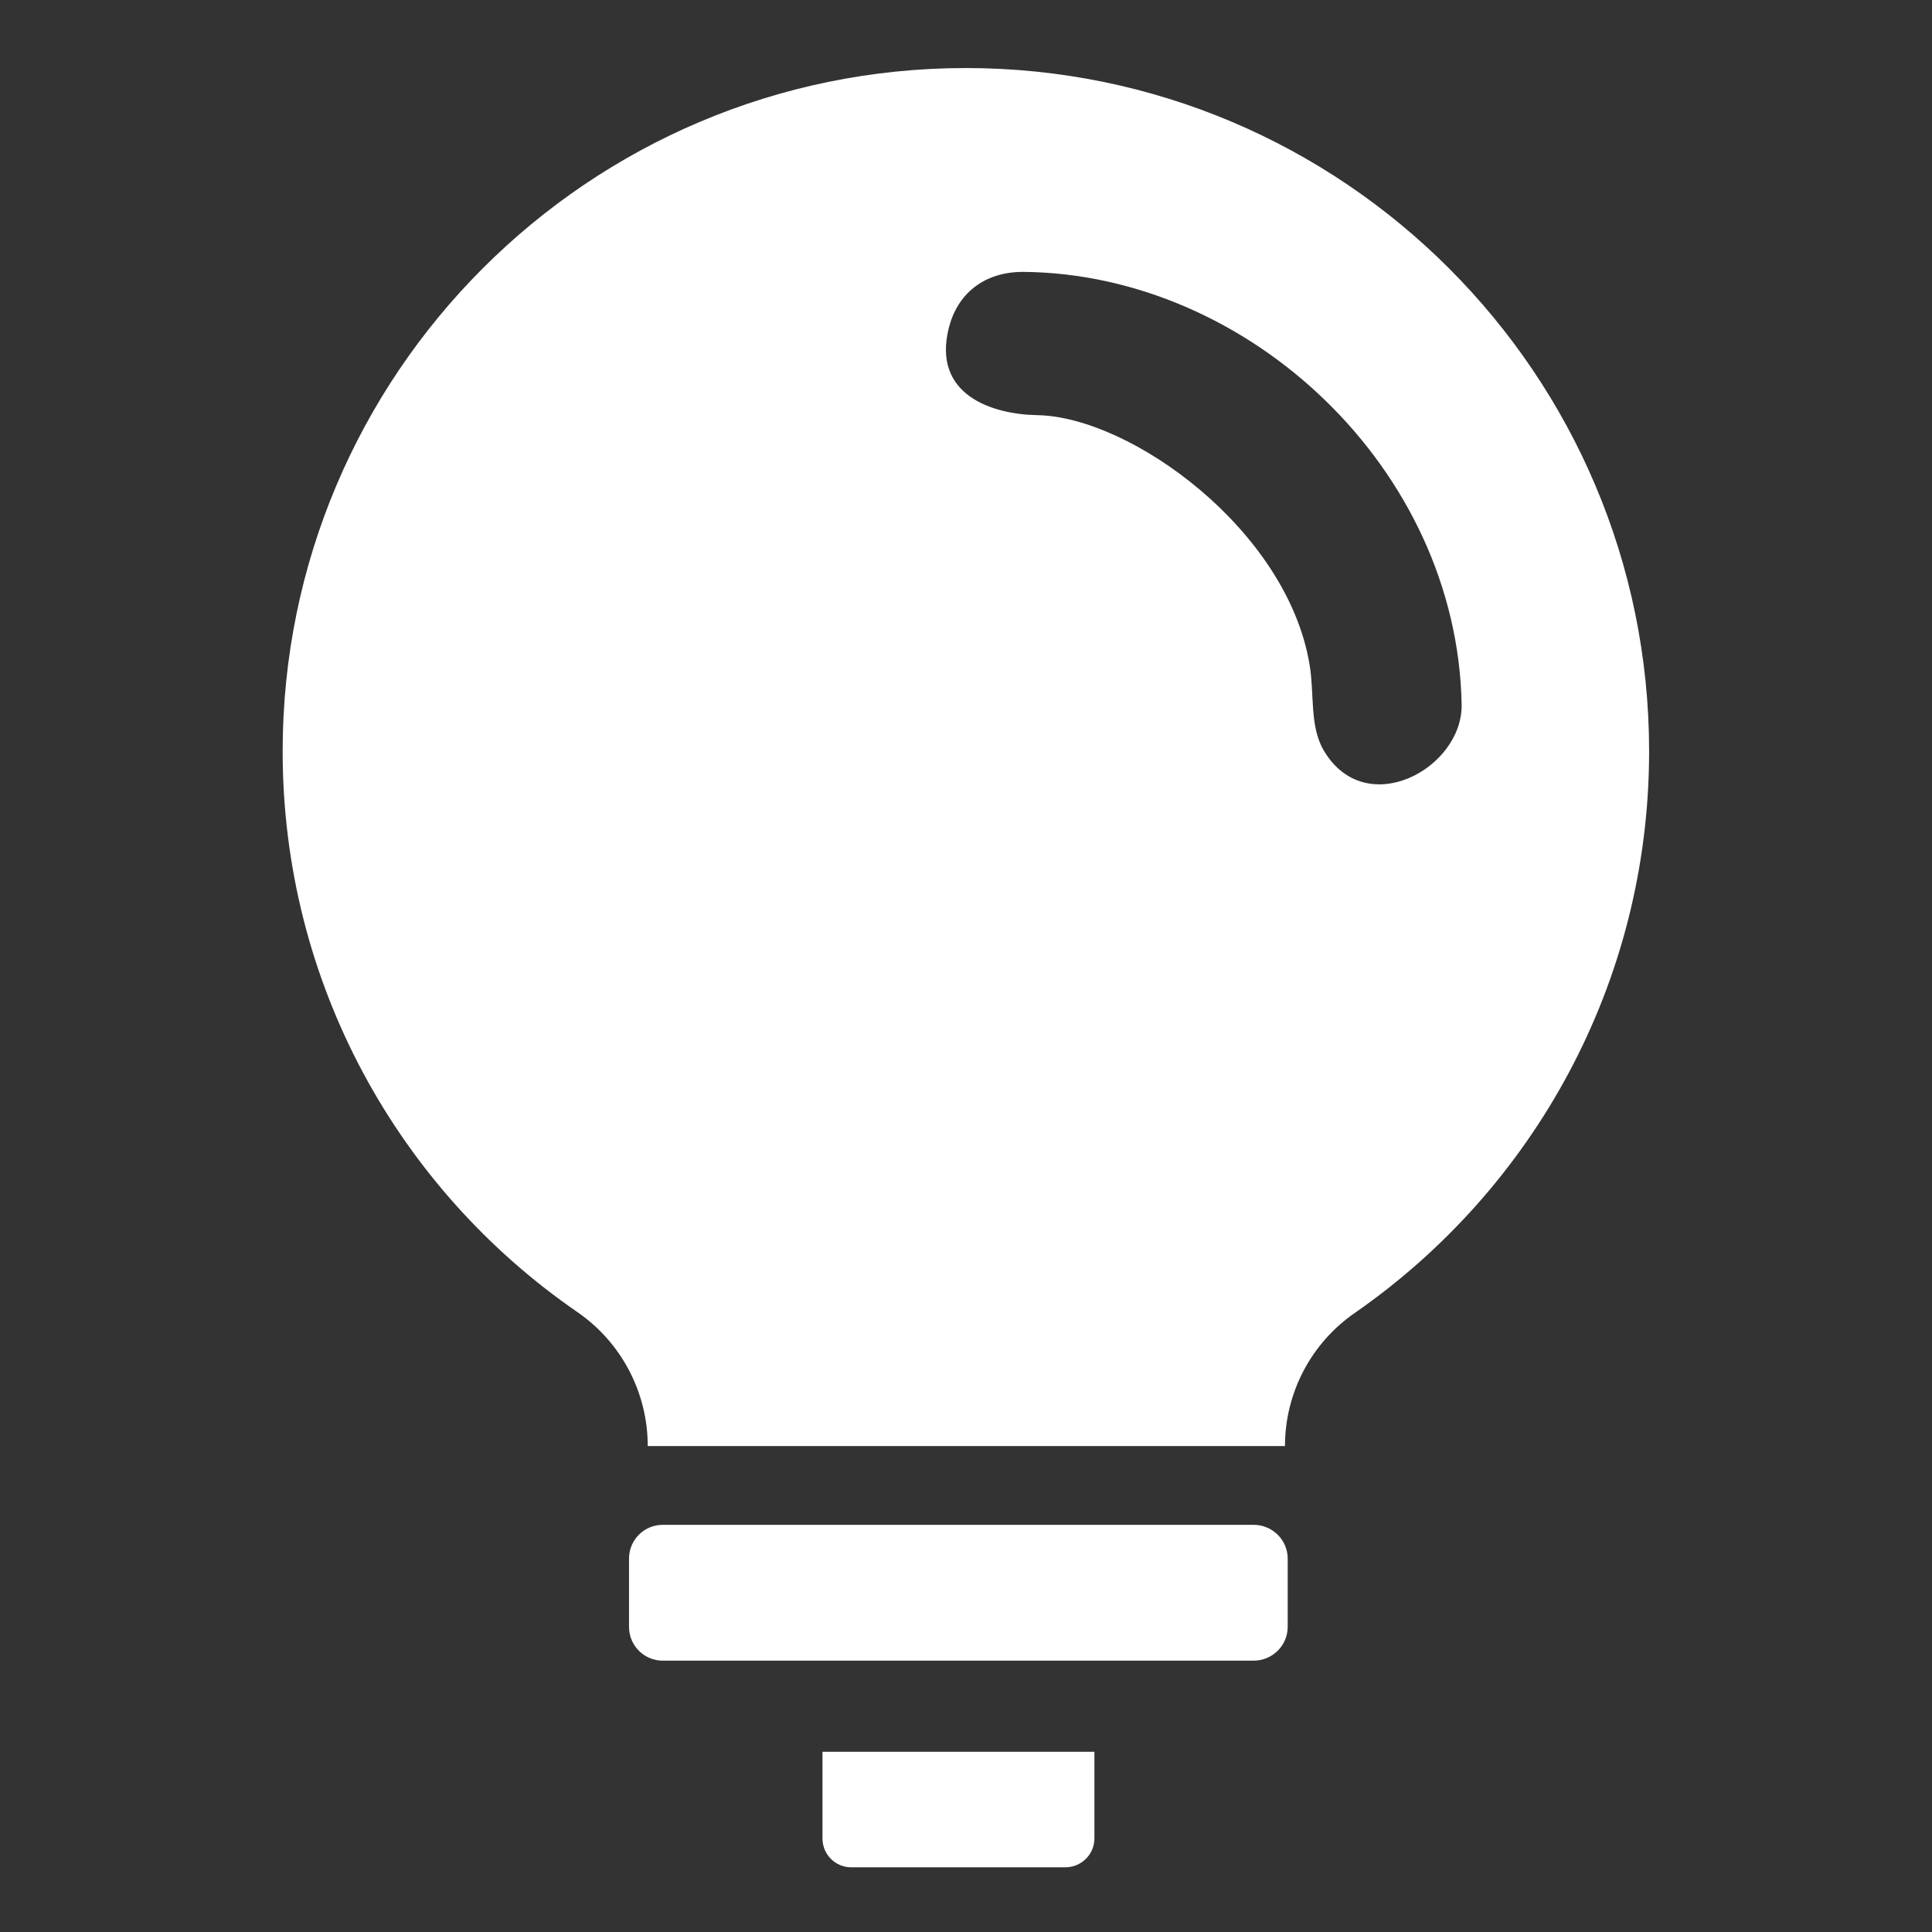 <?xml version="1.0" encoding="UTF-8" standalone="no"?>
<!DOCTYPE svg PUBLIC "-//W3C//DTD SVG 1.1//EN" "http://www.w3.org/Graphics/SVG/1.1/DTD/svg11.dtd">
<svg width="100%" height="100%" viewBox="0 0 512 512" version="1.1" xmlns="http://www.w3.org/2000/svg" xmlns:xlink="http://www.w3.org/1999/xlink" xml:space="preserve" xmlns:serif="http://www.serif.com/" style="fill-rule:evenodd;clip-rule:evenodd;stroke-linejoin:round;stroke-miterlimit:2;">
    <rect x="0" y="0" width="512" height="512" fill="#333333" stroke="none"/>
    <g id="LightBulbIcon" transform="matrix(4.909,0,0,4.909,-346.297,-279.445)">
        <g transform="matrix(1.534,0,0,1.534,-2913,-1634.89)">
            <path d="M1990.26,1157.73C1990.26,1157.07 1989.72,1156.54 1989.06,1156.54L1968.27,1156.54C1967.61,1156.54 1967.08,1157.07 1967.08,1157.73L1967.08,1160.13C1967.08,1160.79 1967.61,1161.32 1968.27,1161.32L1989.06,1161.32C1989.72,1161.32 1990.26,1160.79 1990.26,1160.13L1990.26,1157.73Z" style="fill:white;"/>
        </g>
        <g transform="matrix(1.534,0,0,0.917,-2912.42,-917.425)">
            <path d="M1983.08,1165.67L1973.51,1165.67L1973.51,1170.77C1973.51,1171.71 1973.96,1172.47 1974.52,1172.47L1982.06,1172.47C1982.62,1172.47 1983.08,1171.71 1983.08,1170.77L1983.08,1165.67Z" style="fill:white;"/>
        </g>
        <path d="M139.861,134.991L105.511,134.991L105.511,134.99C105.511,132.092 104.082,129.381 101.693,127.743C92.08,121.12 85.802,110.028 85.802,97.482C85.802,77.125 102.329,60.598 122.686,60.598C143.043,60.598 159.57,77.125 159.57,97.482C159.57,110.028 153.292,121.12 143.709,127.784C141.333,129.413 139.912,132.11 139.912,134.991L139.861,134.991ZM125.797,71.602C138.003,71.718 149.207,82.263 149.449,94.951C149.515,98.408 144.271,101.269 142.011,97.448C141.233,96.133 141.509,94.43 141.24,92.805C140.031,85.521 131.58,79.423 126.537,79.337C124.094,79.295 120.855,78.239 121.765,74.625C122.217,72.826 123.621,71.595 125.797,71.602Z" style="fill:white;"/>
    </g>
</svg>
